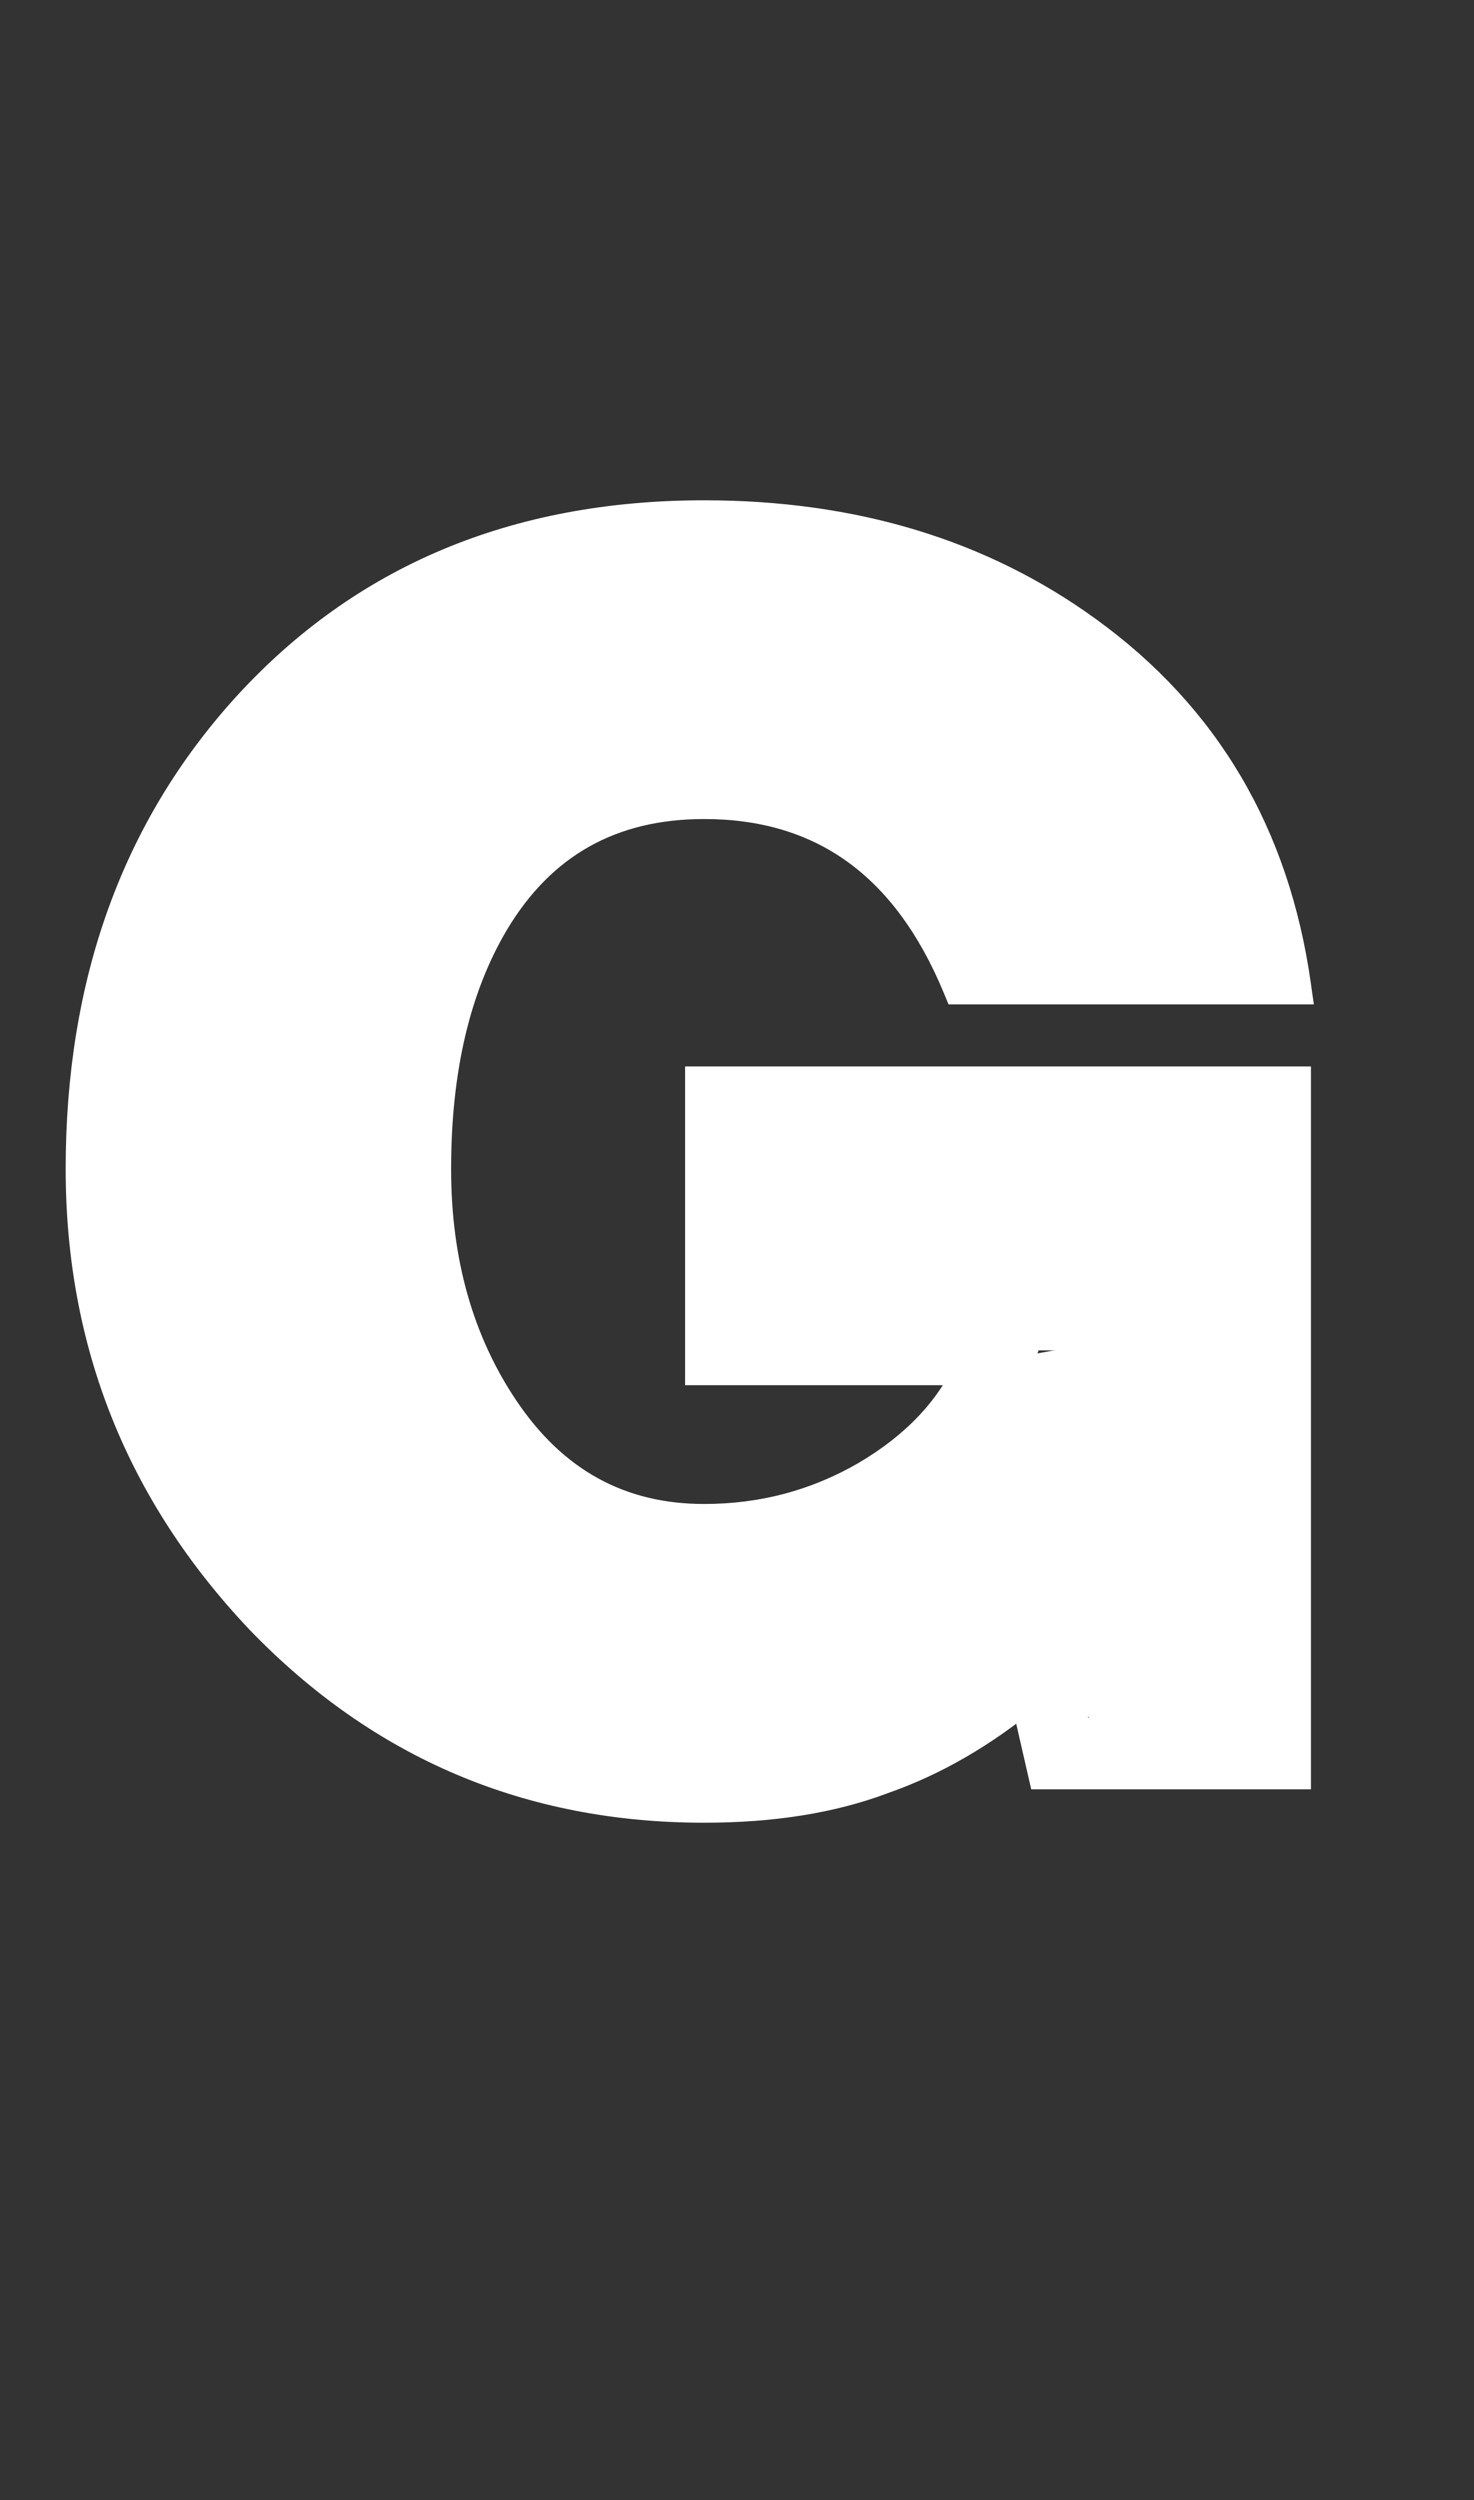 <?xml version="1.0" encoding="UTF-8"?> <svg xmlns="http://www.w3.org/2000/svg" width="309" height="524" viewBox="0 0 309 524" fill="none"><rect x="0" y="0" width="309" height="524" fill="#333333" stroke="none"/> <path d="M270.818 227.5V371H219.368L215.518 354.2C205.718 362.367 195.451 368.317 184.718 372.05C174.218 376.017 161.851 378 147.618 378C111.218 378 80.418 364.933 55.218 338.8C30.251 312.433 17.768 281.167 17.768 245C17.768 206.267 29.318 174.183 52.418 148.75C76.685 122.15 108.418 108.85 147.618 108.85C178.651 108.85 205.251 116.9 227.418 133C251.918 150.733 266.385 175.233 270.818 206.5H201.518C190.785 180.6 172.818 167.65 147.618 167.65C127.785 167.65 112.851 176.05 102.818 192.85C94.651 206.617 90.568 224 90.568 245C90.568 264.6 95.351 281.517 104.918 295.75C115.418 311.383 129.651 319.2 147.618 319.2C159.985 319.2 171.418 316.167 181.918 310.1C192.651 303.8 200.118 295.867 204.318 286.3H147.618V227.5H270.818ZM263.818 364V234.5H154.618V279.3H214.818C209.685 294.233 200.351 306.017 186.818 314.65C174.685 322.35 161.618 326.2 147.618 326.2C128.018 326.2 112.151 317.45 100.018 299.95C89.051 284.083 83.568 265.767 83.568 245C83.568 223.067 88.118 204.517 97.218 189.35C108.651 170.217 125.451 160.65 147.618 160.65C160.451 160.65 172.235 164.267 182.968 171.5C193.701 178.733 201.401 188.067 206.068 199.5H262.768C259.035 173.6 245.968 152.95 223.568 137.55C202.335 123.083 177.018 115.85 147.618 115.85C110.051 115.85 79.951 128.217 57.318 152.95C35.618 176.75 24.768 207.433 24.768 245C24.768 279.767 36.435 309.517 59.768 334.25C83.335 358.75 112.618 371 147.618 371C162.085 371 174.218 369.017 184.018 365.05C194.051 361.083 205.951 353.267 219.718 341.6L224.968 364H263.818Z" fill="white"></path> <path d="M270.818 227.5H274.818V223.5H270.818V227.5ZM270.818 371V375H274.818V371H270.818ZM219.368 371L215.469 371.894L216.181 375H219.368V371ZM215.518 354.2L219.417 353.306L217.962 346.957L212.957 351.127L215.518 354.2ZM184.718 372.05L183.404 368.272L183.354 368.289L183.304 368.308L184.718 372.05ZM55.218 338.8L52.314 341.55L52.326 341.563L52.339 341.577L55.218 338.8ZM52.418 148.75L49.463 146.054L49.457 146.061L52.418 148.75ZM227.418 133L225.067 136.236L225.073 136.24L227.418 133ZM270.818 206.5V210.5H275.425L274.778 205.938L270.818 206.5ZM201.518 206.5L197.823 208.031L198.846 210.5H201.518V206.5ZM102.818 192.85L99.384 190.799L99.378 190.809L102.818 192.85ZM104.918 295.75L108.239 293.52L108.238 293.519L104.918 295.75ZM181.918 310.1L183.919 313.563L183.931 313.557L183.943 313.55L181.918 310.1ZM204.318 286.3L207.981 287.908L210.443 282.3H204.318V286.3ZM147.618 286.3H143.618V290.3H147.618V286.3ZM147.618 227.5V223.5H143.618V227.5H147.618ZM263.818 364V368H267.818V364H263.818ZM263.818 234.5H267.818V230.5H263.818V234.5ZM154.618 234.5V230.5H150.618V234.5H154.618ZM154.618 279.3H150.618V283.3H154.618V279.3ZM214.818 279.3L218.601 280.6L220.423 275.3H214.818V279.3ZM186.818 314.65L188.961 318.027L188.969 318.022L186.818 314.65ZM100.018 299.95L96.728 302.224L96.731 302.229L100.018 299.95ZM97.218 189.35L100.648 191.408L100.652 191.402L97.218 189.35ZM182.968 171.5L185.203 168.183L185.203 168.183L182.968 171.5ZM206.068 199.5L202.365 201.012L203.38 203.5H206.068V199.5ZM262.768 199.5V203.5H267.386L266.727 198.929L262.768 199.5ZM223.568 137.55L225.834 134.254L225.827 134.249L225.82 134.244L223.568 137.55ZM57.318 152.95L54.367 150.25L54.362 150.255L57.318 152.95ZM59.768 334.25L56.858 336.995L56.872 337.009L56.885 337.023L59.768 334.25ZM184.018 365.05L182.547 361.33L182.532 361.336L182.517 361.342L184.018 365.05ZM219.718 341.6L223.613 340.687L222.12 334.321L217.132 338.548L219.718 341.6ZM224.968 364L221.074 364.913L221.797 368H224.968V364ZM266.818 227.5V371H274.818V227.5H266.818ZM270.818 367H219.368V375H270.818V367ZM223.267 370.106L219.417 353.306L211.619 355.094L215.469 371.894L223.267 370.106ZM212.957 351.127C203.482 359.023 193.631 364.715 183.404 368.272L186.032 375.828C197.272 371.918 207.954 365.71 218.079 357.273L212.957 351.127ZM183.304 368.308C173.359 372.065 161.492 374 147.618 374V382C162.21 382 175.077 379.968 186.132 375.792L183.304 368.308ZM147.618 374C112.301 374 82.541 361.373 58.097 336.023L52.339 341.577C78.295 368.494 110.135 382 147.618 382V374ZM58.123 336.05C33.856 310.423 21.768 280.139 21.768 245H13.768C13.768 282.194 26.647 314.444 52.314 341.55L58.123 336.05ZM21.768 245C21.768 207.125 33.034 176.042 55.379 151.439L49.457 146.061C25.602 172.325 13.768 205.408 13.768 245H21.768ZM55.373 151.446C78.81 125.756 109.431 112.85 147.618 112.85V104.85C107.405 104.85 74.56 118.544 49.463 146.054L55.373 151.446ZM147.618 112.85C177.924 112.85 203.673 120.697 225.067 136.236L229.769 129.764C206.83 113.103 179.379 104.85 147.618 104.85V112.85ZM225.073 136.24C248.651 153.306 262.569 176.817 266.858 207.062L274.778 205.938C270.2 173.65 255.186 148.161 229.763 129.76L225.073 136.24ZM270.818 202.5H201.518V210.5H270.818V202.5ZM205.213 204.969C199.637 191.513 192.059 181.128 182.332 174.118C172.576 167.086 160.937 163.65 147.618 163.65V171.65C159.499 171.65 169.443 174.689 177.654 180.607C185.894 186.547 192.666 195.587 197.823 208.031L205.213 204.969ZM147.618 163.65C126.4 163.65 110.151 172.77 99.384 190.799L106.252 194.901C115.552 179.33 129.169 171.65 147.618 171.65V163.65ZM99.378 190.809C90.747 205.358 86.568 223.5 86.568 245H94.568C94.568 224.5 98.555 207.876 106.258 194.891L99.378 190.809ZM86.568 245C86.568 265.278 91.527 282.997 101.598 297.981L108.238 293.519C99.176 280.036 94.568 263.922 94.568 245H86.568ZM101.598 297.98C112.798 314.656 128.244 323.2 147.618 323.2V315.2C131.059 315.2 118.038 308.111 108.239 293.52L101.598 297.98ZM147.618 323.2C160.673 323.2 172.798 319.989 183.919 313.563L179.917 306.637C170.038 312.344 159.297 315.2 147.618 315.2V323.2ZM183.943 313.55C195.26 306.907 203.381 298.384 207.981 287.908L200.656 284.692C196.855 293.349 190.043 300.693 179.893 306.65L183.943 313.55ZM204.318 282.3H147.618V290.3H204.318V282.3ZM151.618 286.3V227.5H143.618V286.3H151.618ZM147.618 231.5H270.818V223.5H147.618V231.5ZM267.818 364V234.5H259.818V364H267.818ZM263.818 230.5H154.618V238.5H263.818V230.5ZM150.618 234.5V279.3H158.618V234.5H150.618ZM154.618 283.3H214.818V275.3H154.618V283.3ZM211.035 278C206.201 292.063 197.451 303.122 184.667 311.278L188.969 318.022C203.251 308.911 213.168 296.404 218.601 280.6L211.035 278ZM184.675 311.273C173.164 318.577 160.838 322.2 147.618 322.2V330.2C162.398 330.2 176.205 326.123 188.961 318.027L184.675 311.273ZM147.618 322.2C129.458 322.2 114.767 314.203 103.305 297.671L96.731 302.229C109.536 320.697 126.579 330.2 147.618 330.2V322.2ZM103.309 297.676C92.84 282.529 87.568 265.02 87.568 245H79.568C79.568 266.514 85.263 285.637 96.728 302.224L103.309 297.676ZM87.568 245C87.568 223.619 92.001 205.82 100.648 191.408L93.788 187.292C84.235 203.214 79.568 222.515 79.568 245H87.568ZM100.652 191.402C111.368 173.469 126.869 164.65 147.618 164.65V156.65C124.034 156.65 105.935 166.965 93.784 187.298L100.652 191.402ZM147.618 164.65C159.648 164.65 170.654 168.025 180.733 174.817L185.203 168.183C173.816 160.509 161.255 156.65 147.618 156.65V164.65ZM180.733 174.817C190.842 181.63 198.012 190.349 202.365 201.012L209.771 197.988C204.79 185.785 196.561 175.837 185.203 168.183L180.733 174.817ZM206.068 203.5H262.768V195.5H206.068V203.5ZM266.727 198.929C262.828 171.877 249.114 150.259 225.834 134.254L221.302 140.846C242.822 155.641 255.242 175.323 258.809 200.071L266.727 198.929ZM225.82 134.244C203.831 119.262 177.702 111.85 147.618 111.85V119.85C176.334 119.85 200.839 126.904 221.316 140.856L225.82 134.244ZM147.618 111.85C109.079 111.85 77.854 124.584 54.367 150.25L60.269 155.65C82.049 131.85 111.024 119.85 147.618 119.85V111.85ZM54.362 150.255C31.88 174.913 20.768 206.613 20.768 245H28.768C28.768 208.254 39.356 178.587 60.274 155.645L54.362 150.255ZM20.768 245C20.768 280.762 32.807 311.501 56.858 336.995L62.678 331.505C40.062 307.532 28.768 278.772 28.768 245H20.768ZM56.885 337.023C81.231 362.333 111.566 375 147.618 375V367C113.67 367 85.439 355.167 62.651 331.477L56.885 337.023ZM147.618 375C162.422 375 175.101 372.974 185.519 368.758L182.517 361.342C173.335 365.059 161.748 367 147.618 367V375ZM185.489 368.77C196.11 364.571 208.397 356.437 222.304 344.652L217.132 338.548C203.506 350.096 191.993 357.596 182.547 361.33L185.489 368.77ZM215.824 342.513L221.074 364.913L228.863 363.087L223.613 340.687L215.824 342.513ZM224.968 368H263.818V360H224.968V368Z" fill="white"></path> <rect x="155" y="231" width="112" height="52" fill="white"></rect> <path d="M265 365V275L210 285C207.667 291.667 200 306.4 188 312C173 319 147 325 132 323C120 321.4 101 297 93 285C72 287.333 30.8 294.6 34 305C38 318 71 350 82 356C93 362 126 372 147 375C163.8 377.4 186 369.333 195 365L219 350L233 365H265Z" fill="white"></path> <path d="M117 172C85.8 183.2 88.667 252 94 285L52 315L27 285L21 216L45 160L86 124L140 111L192 117C199.333 120.667 219.4 132.2 241 149C262.6 165.8 266 192.667 265 204H204L182 172C173.333 167.333 148.2 160.8 117 172Z" fill="white"></path> </svg> 